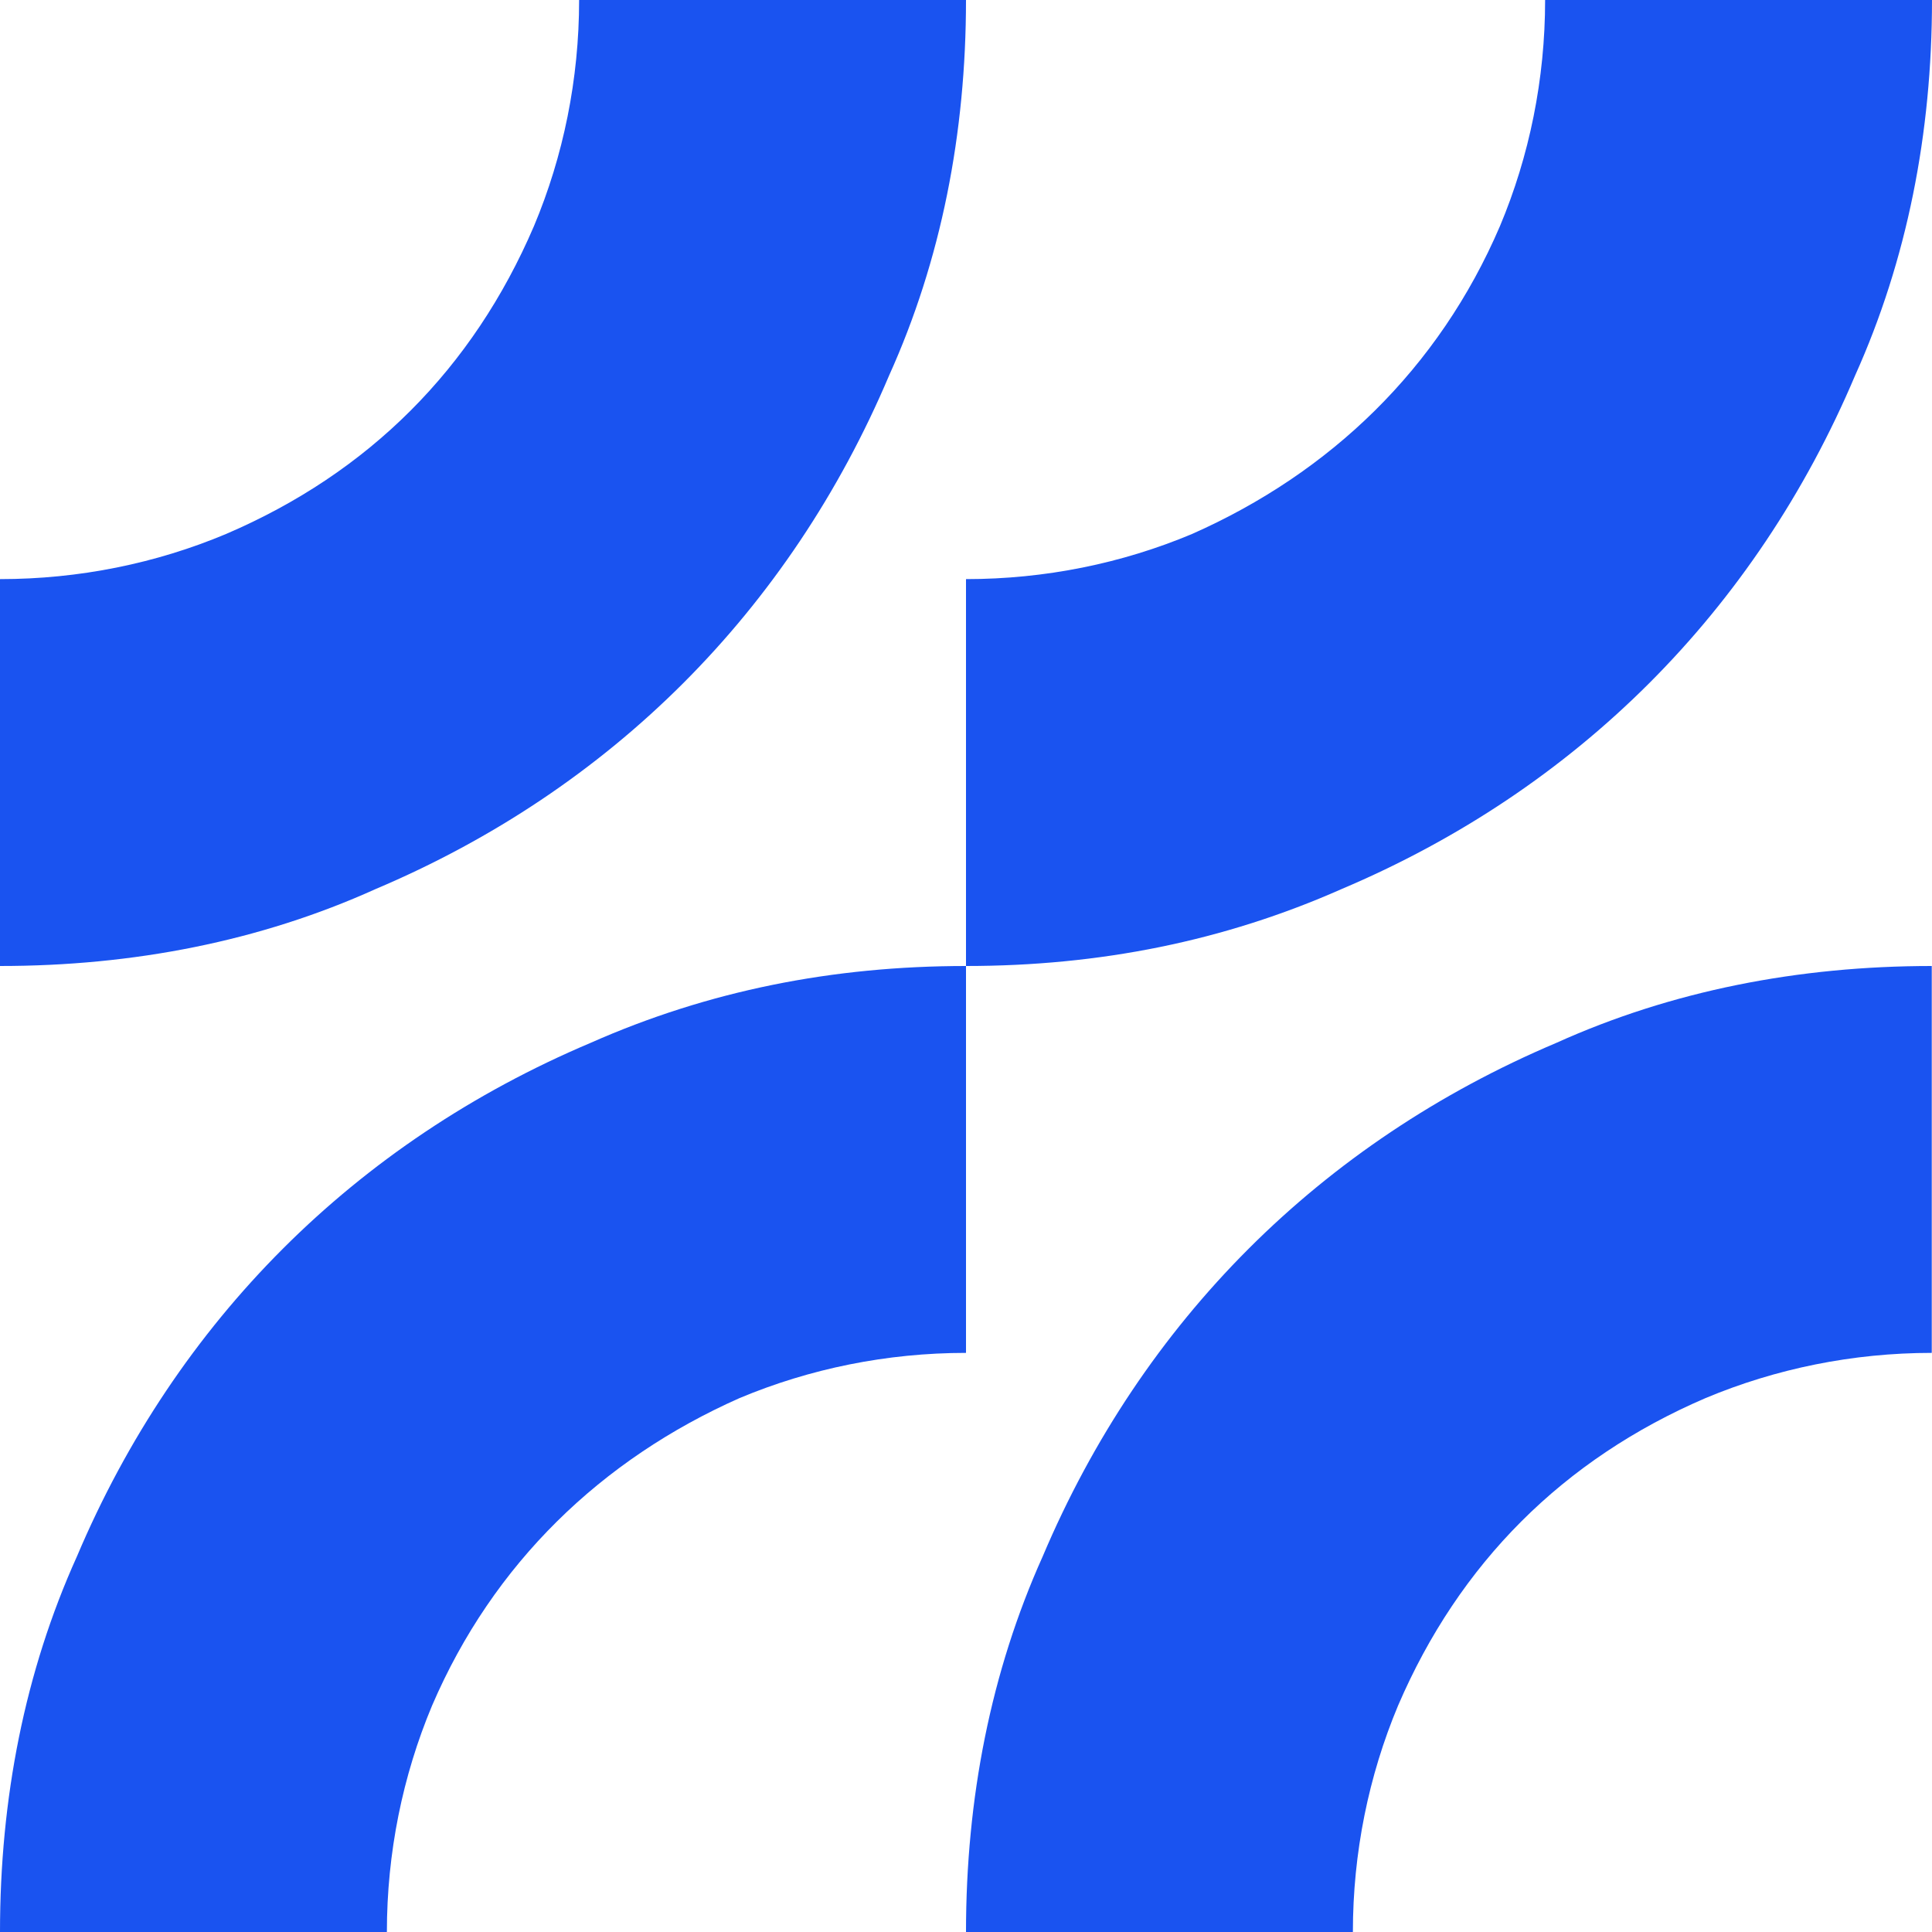 <svg width="32" height="32" viewBox="0 0 32 32" fill="none" xmlns="http://www.w3.org/2000/svg">
<path d="M6.408 32C6.408 30.688 6.669 29.414 7.156 28.251C8.169 25.892 9.965 24.169 12.251 23.156C13.414 22.669 14.688 22.408 16 22.408V16C13.79 16 11.729 16.411 9.78 17.274C5.882 18.924 2.924 21.882 1.274 25.78C0.411 27.691 0 29.79 0 32H6.408ZM25.592 0C25.592 1.312 25.331 2.586 24.844 3.745C23.831 6.108 22.032 7.831 19.745 8.844C18.586 9.331 17.312 9.592 16 9.592V16C18.21 16 20.27 15.589 22.22 14.726C26.118 13.076 29.076 10.118 30.726 6.22C31.586 4.309 32 2.21 32 0H25.592ZM22.408 32C22.408 30.688 22.669 29.414 23.156 28.251C24.169 25.892 25.892 24.169 28.251 23.156C29.414 22.669 30.688 22.408 31.996 22.408V16C29.786 16 27.687 16.411 25.776 17.274C21.878 18.924 18.92 21.882 17.27 25.78C16.411 27.691 16 29.79 16 32H22.408ZM9.592 0C9.592 1.312 9.331 2.586 8.844 3.745C7.831 6.108 6.108 7.831 3.745 8.844C2.586 9.331 1.312 9.592 0 9.592V16C2.21 16 4.309 15.589 6.22 14.726C10.118 13.076 13.076 10.118 14.726 6.22C15.589 4.309 16 2.21 16 0H9.592Z" fill="#1A53F0"/>
</svg>
